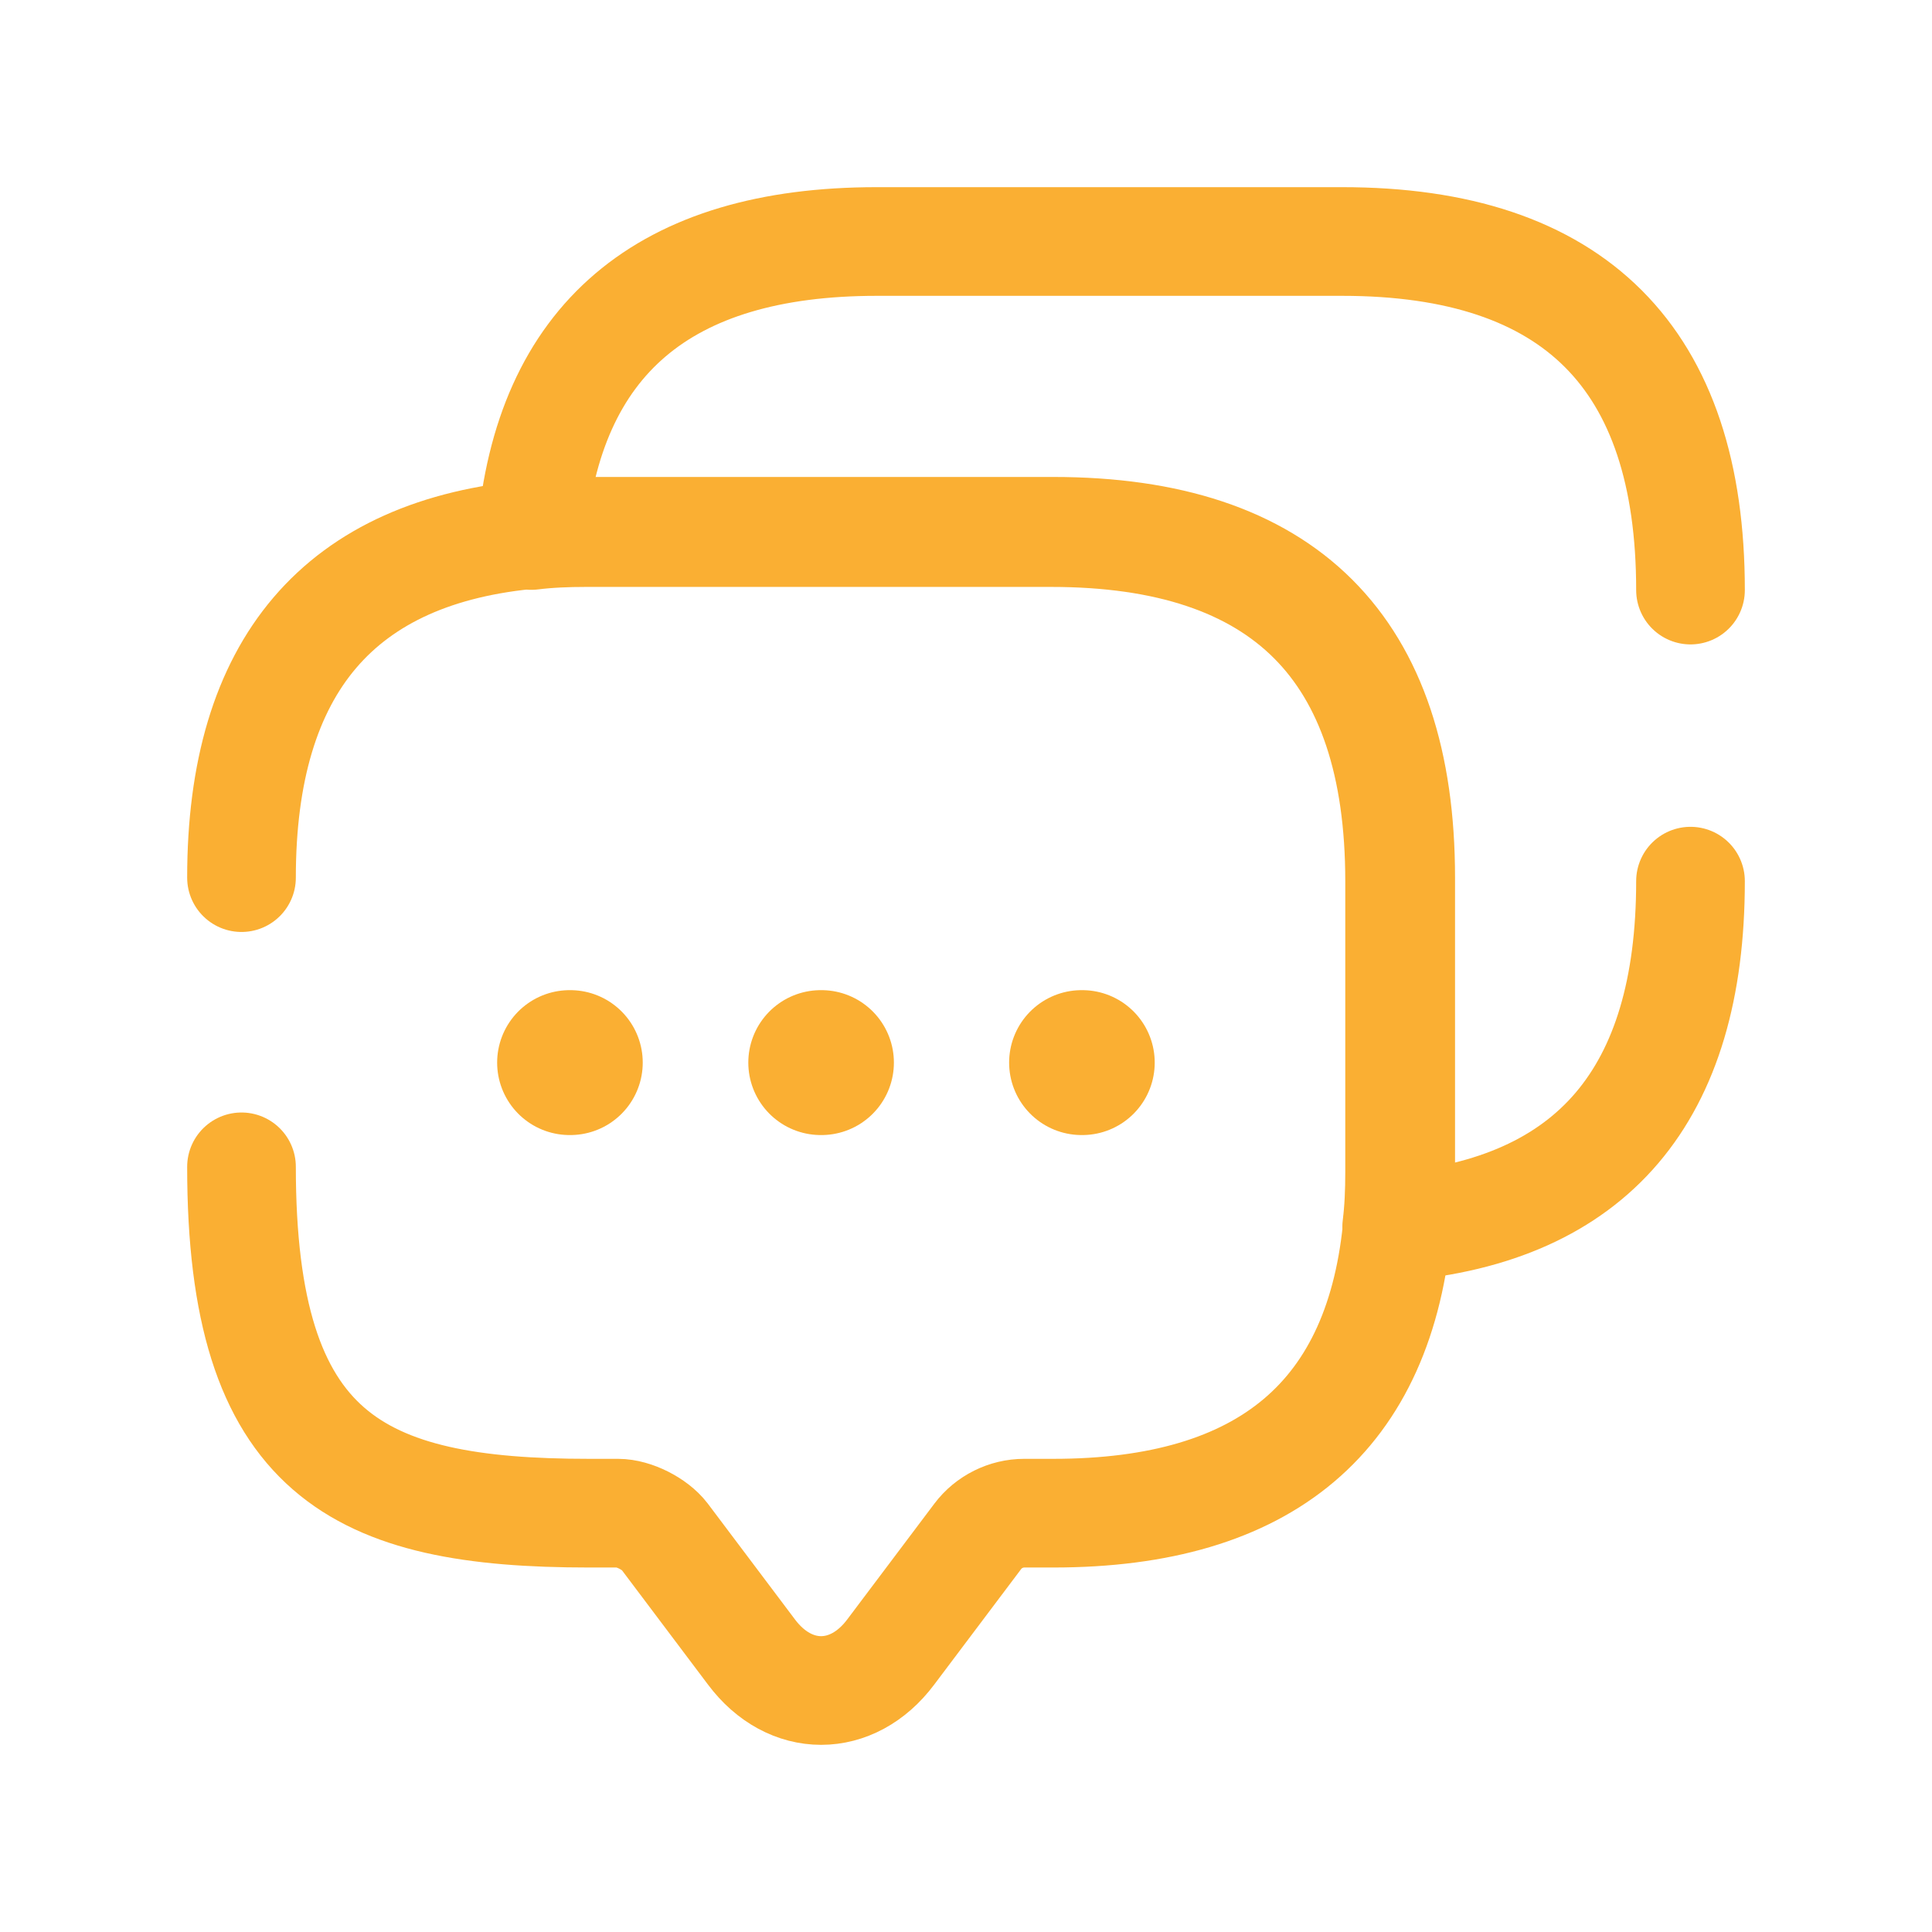 <?xml version="1.0" encoding="UTF-8"?> <svg xmlns="http://www.w3.org/2000/svg" xmlns:xlink="http://www.w3.org/1999/xlink" width="200px" height="200px" viewBox="0 0 200 200" version="1.1"><title>Artboard</title><g id="Artboard" stroke="none" stroke-width="1" fill="none" fill-rule="evenodd"><g id="messages" transform="translate(10, 10)"><path d="M15,80.852 C15,58.922 25.138,47.021 45.338,45.299 C47.14,45.075 49.018,45 50.97,45 L99.03,45 C122.985,45 135,56.976 135,80.852 L135,110.791 C135,112.737 134.925,114.609 134.7,116.405 C132.972,136.614 121.032,146.643 99.03,146.643 L96.026,146.643 C94.149,146.643 92.347,147.542 91.22,149.039 L82.209,161.014 C78.229,166.329 71.771,166.329 67.791,161.014 L58.78,149.039 C57.803,147.766 55.626,146.643 53.974,146.643 L50.97,146.643 C27.015,146.643 15,140.731 15,110.791" id="Vector" stroke="#FAAF33" stroke-width="11.25" stroke-linecap="round" stroke-linejoin="round" stroke-dasharray="0,0" fill-rule="nonzero"></path><path d="M165,51.084 C165,27.053 152.955,15 128.94,15 L80.759,15 C58.701,15 46.731,25.17 45,45.434 C46.807,45.208 48.689,45.133 50.646,45.133 L98.827,45.133 C122.842,45.133 134.887,57.186 134.887,81.217 L134.887,111.35 C134.887,113.309 134.812,115.192 134.586,117 C154.837,115.267 165,103.365 165,81.217" id="Vector" stroke="#FAAF33" stroke-width="11.25" stroke-linecap="round" stroke-linejoin="round" stroke-dasharray="0,0" fill-rule="nonzero"></path><path d="M180,0 L180,180 L0,180 L0,0 L180,0 Z" id="Vector" opacity="0"></path><line x1="101.964" y1="100" x2="102.036" y2="100" id="Vector" stroke="#FAAF33" stroke-width="15" stroke-linecap="round" stroke-linejoin="round" stroke-dasharray="0,0"></line><line x1="74.964" y1="100" x2="75.036" y2="100" id="Vector" stroke="#FAAF33" stroke-width="15" stroke-linecap="round" stroke-linejoin="round" stroke-dasharray="0,0"></line><line x1="48.964" y1="100" x2="49.036" y2="100" id="Vector" stroke="#FAAF33" stroke-width="15" stroke-linecap="round" stroke-linejoin="round" stroke-dasharray="0,0"></line></g></g></svg> 